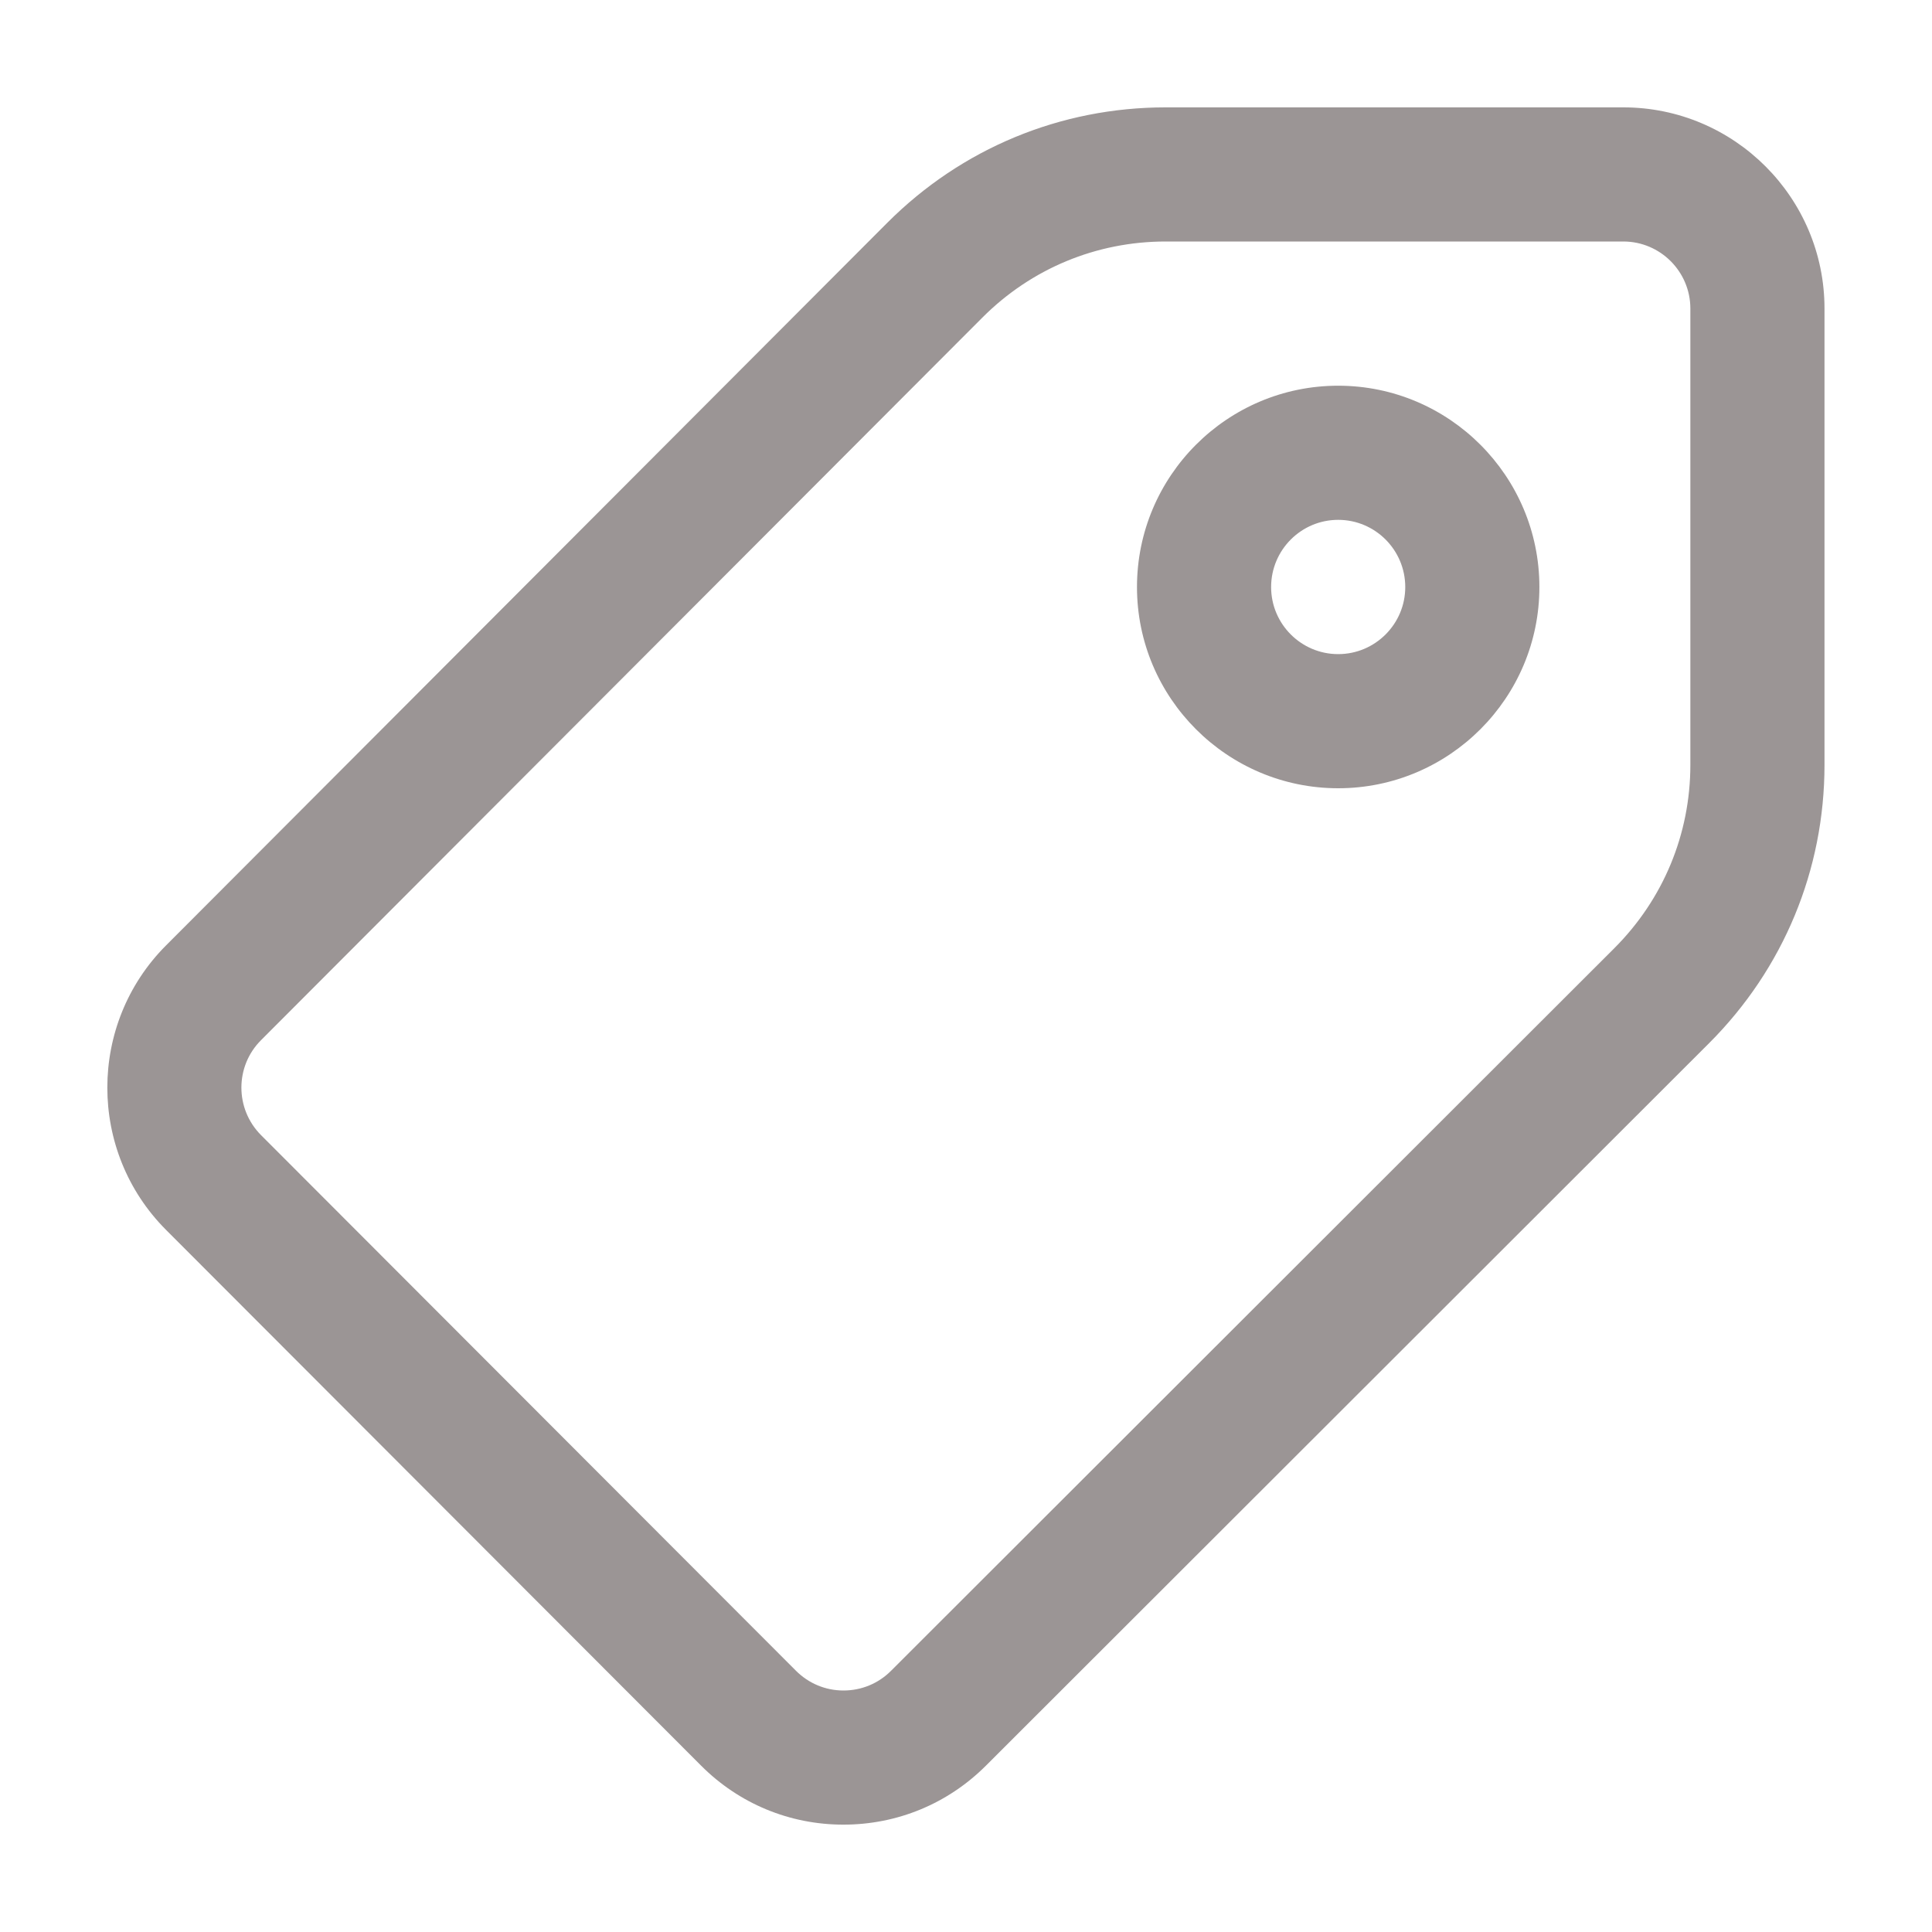 <svg xmlns="http://www.w3.org/2000/svg" width="14" height="14" viewBox="0 0 14 14" fill="none">
<path d="M6.112 13.222C6.112 13.222 6.111 13.222 6.111 13.222C5.722 13.222 5.355 13.07 5.08 12.794L1.203 8.912C0.636 8.344 0.636 7.419 1.203 6.851L6.429 1.615C6.968 1.075 7.685 0.778 8.447 0.778H11.763C12.567 0.778 13.221 1.432 13.221 2.236V5.542C13.221 6.304 12.924 7.02 12.385 7.559L7.143 12.796C6.867 13.071 6.501 13.222 6.112 13.222ZM8.447 1.75C7.945 1.75 7.473 1.946 7.118 2.302L1.891 7.538C1.702 7.727 1.702 8.035 1.891 8.225L5.768 12.107C5.86 12.199 5.982 12.25 6.112 12.25H6.112C6.242 12.25 6.364 12.2 6.456 12.108L11.698 6.871C12.053 6.516 12.249 6.044 12.249 5.542V2.236C12.249 1.968 12.031 1.75 11.763 1.75H8.447ZM9.697 5.712C8.893 5.712 8.239 5.058 8.239 4.254C8.239 3.449 8.893 2.795 9.697 2.795C10.501 2.795 11.155 3.449 11.155 4.254C11.155 5.058 10.501 5.712 9.697 5.712ZM9.697 3.767C9.429 3.767 9.211 3.985 9.211 4.254C9.211 4.522 9.429 4.74 9.697 4.74C9.965 4.74 10.183 4.522 10.183 4.254C10.183 3.985 9.965 3.767 9.697 3.767Z" fill="#9B9595"/>
</svg>